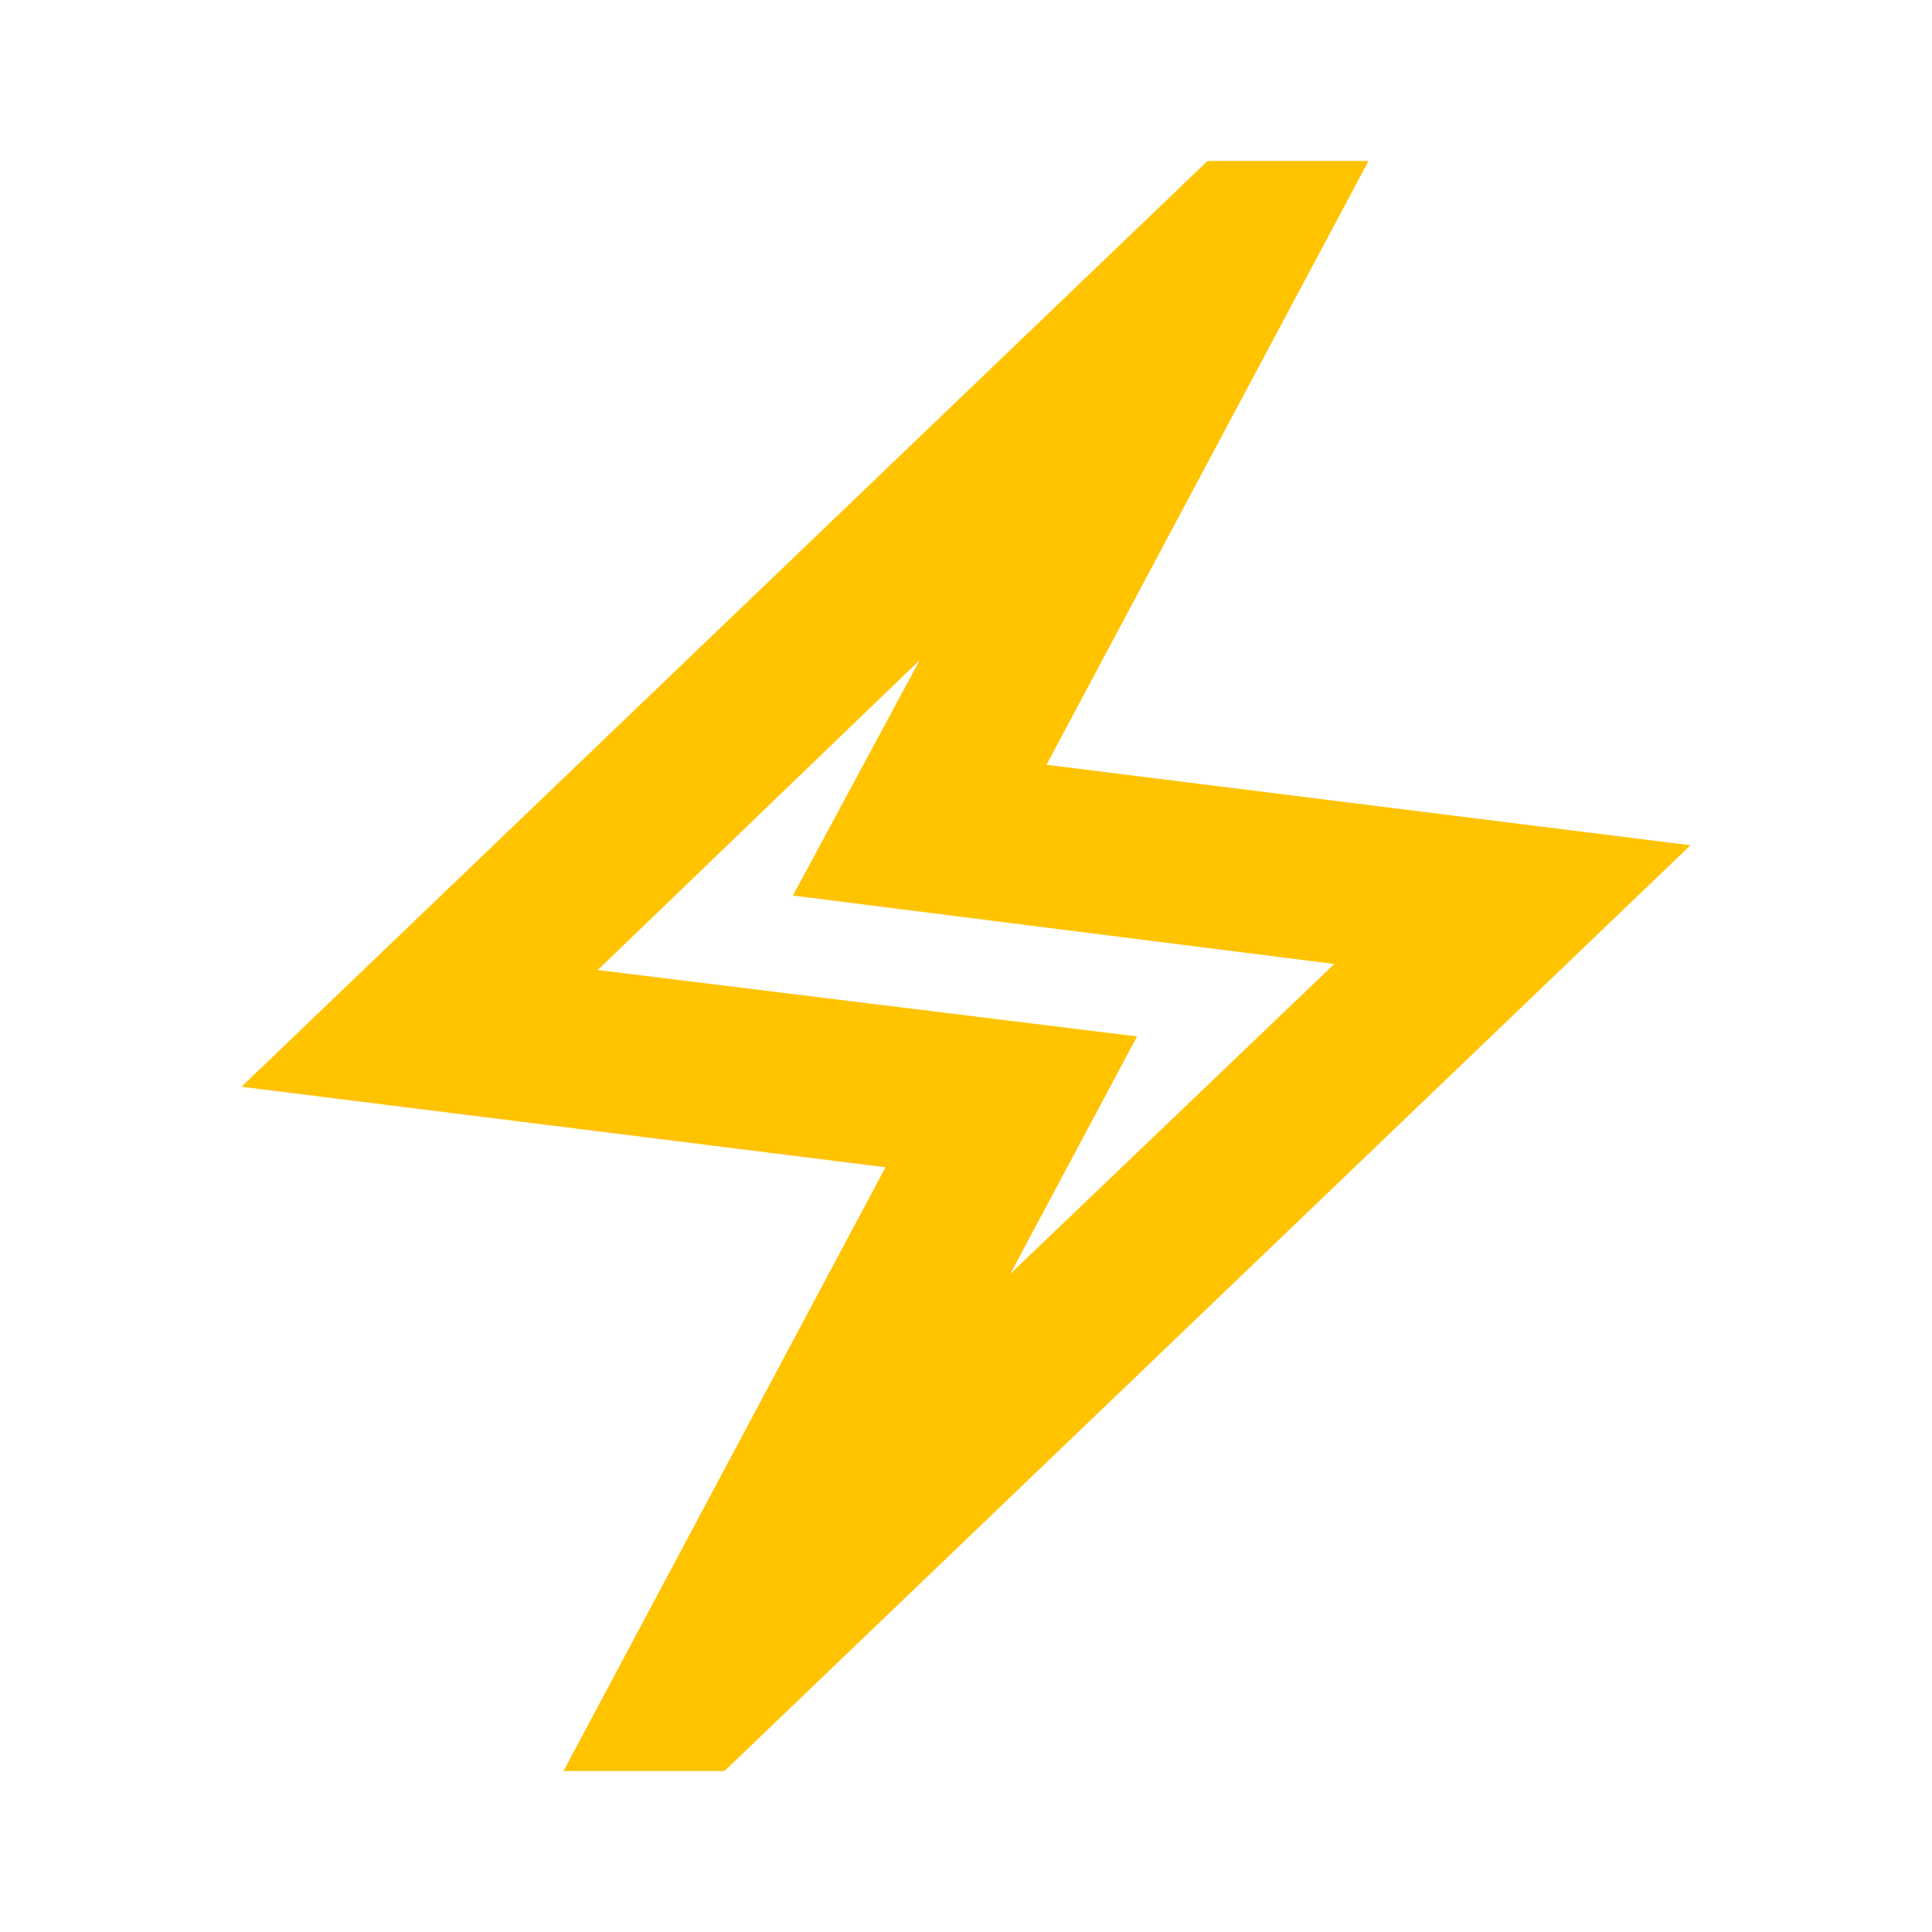 <svg xmlns="http://www.w3.org/2000/svg" height="24px" viewBox="0 -960 960 960" width="24px" fill="#FFC300"><path d="m280-80 160-300-320-40 480-460h80L520-580l320 40L360-80h-80Zm222-247 161-154-269-34 63-117-160 154 268 33-63 118Zm-22-153Z"/></svg>